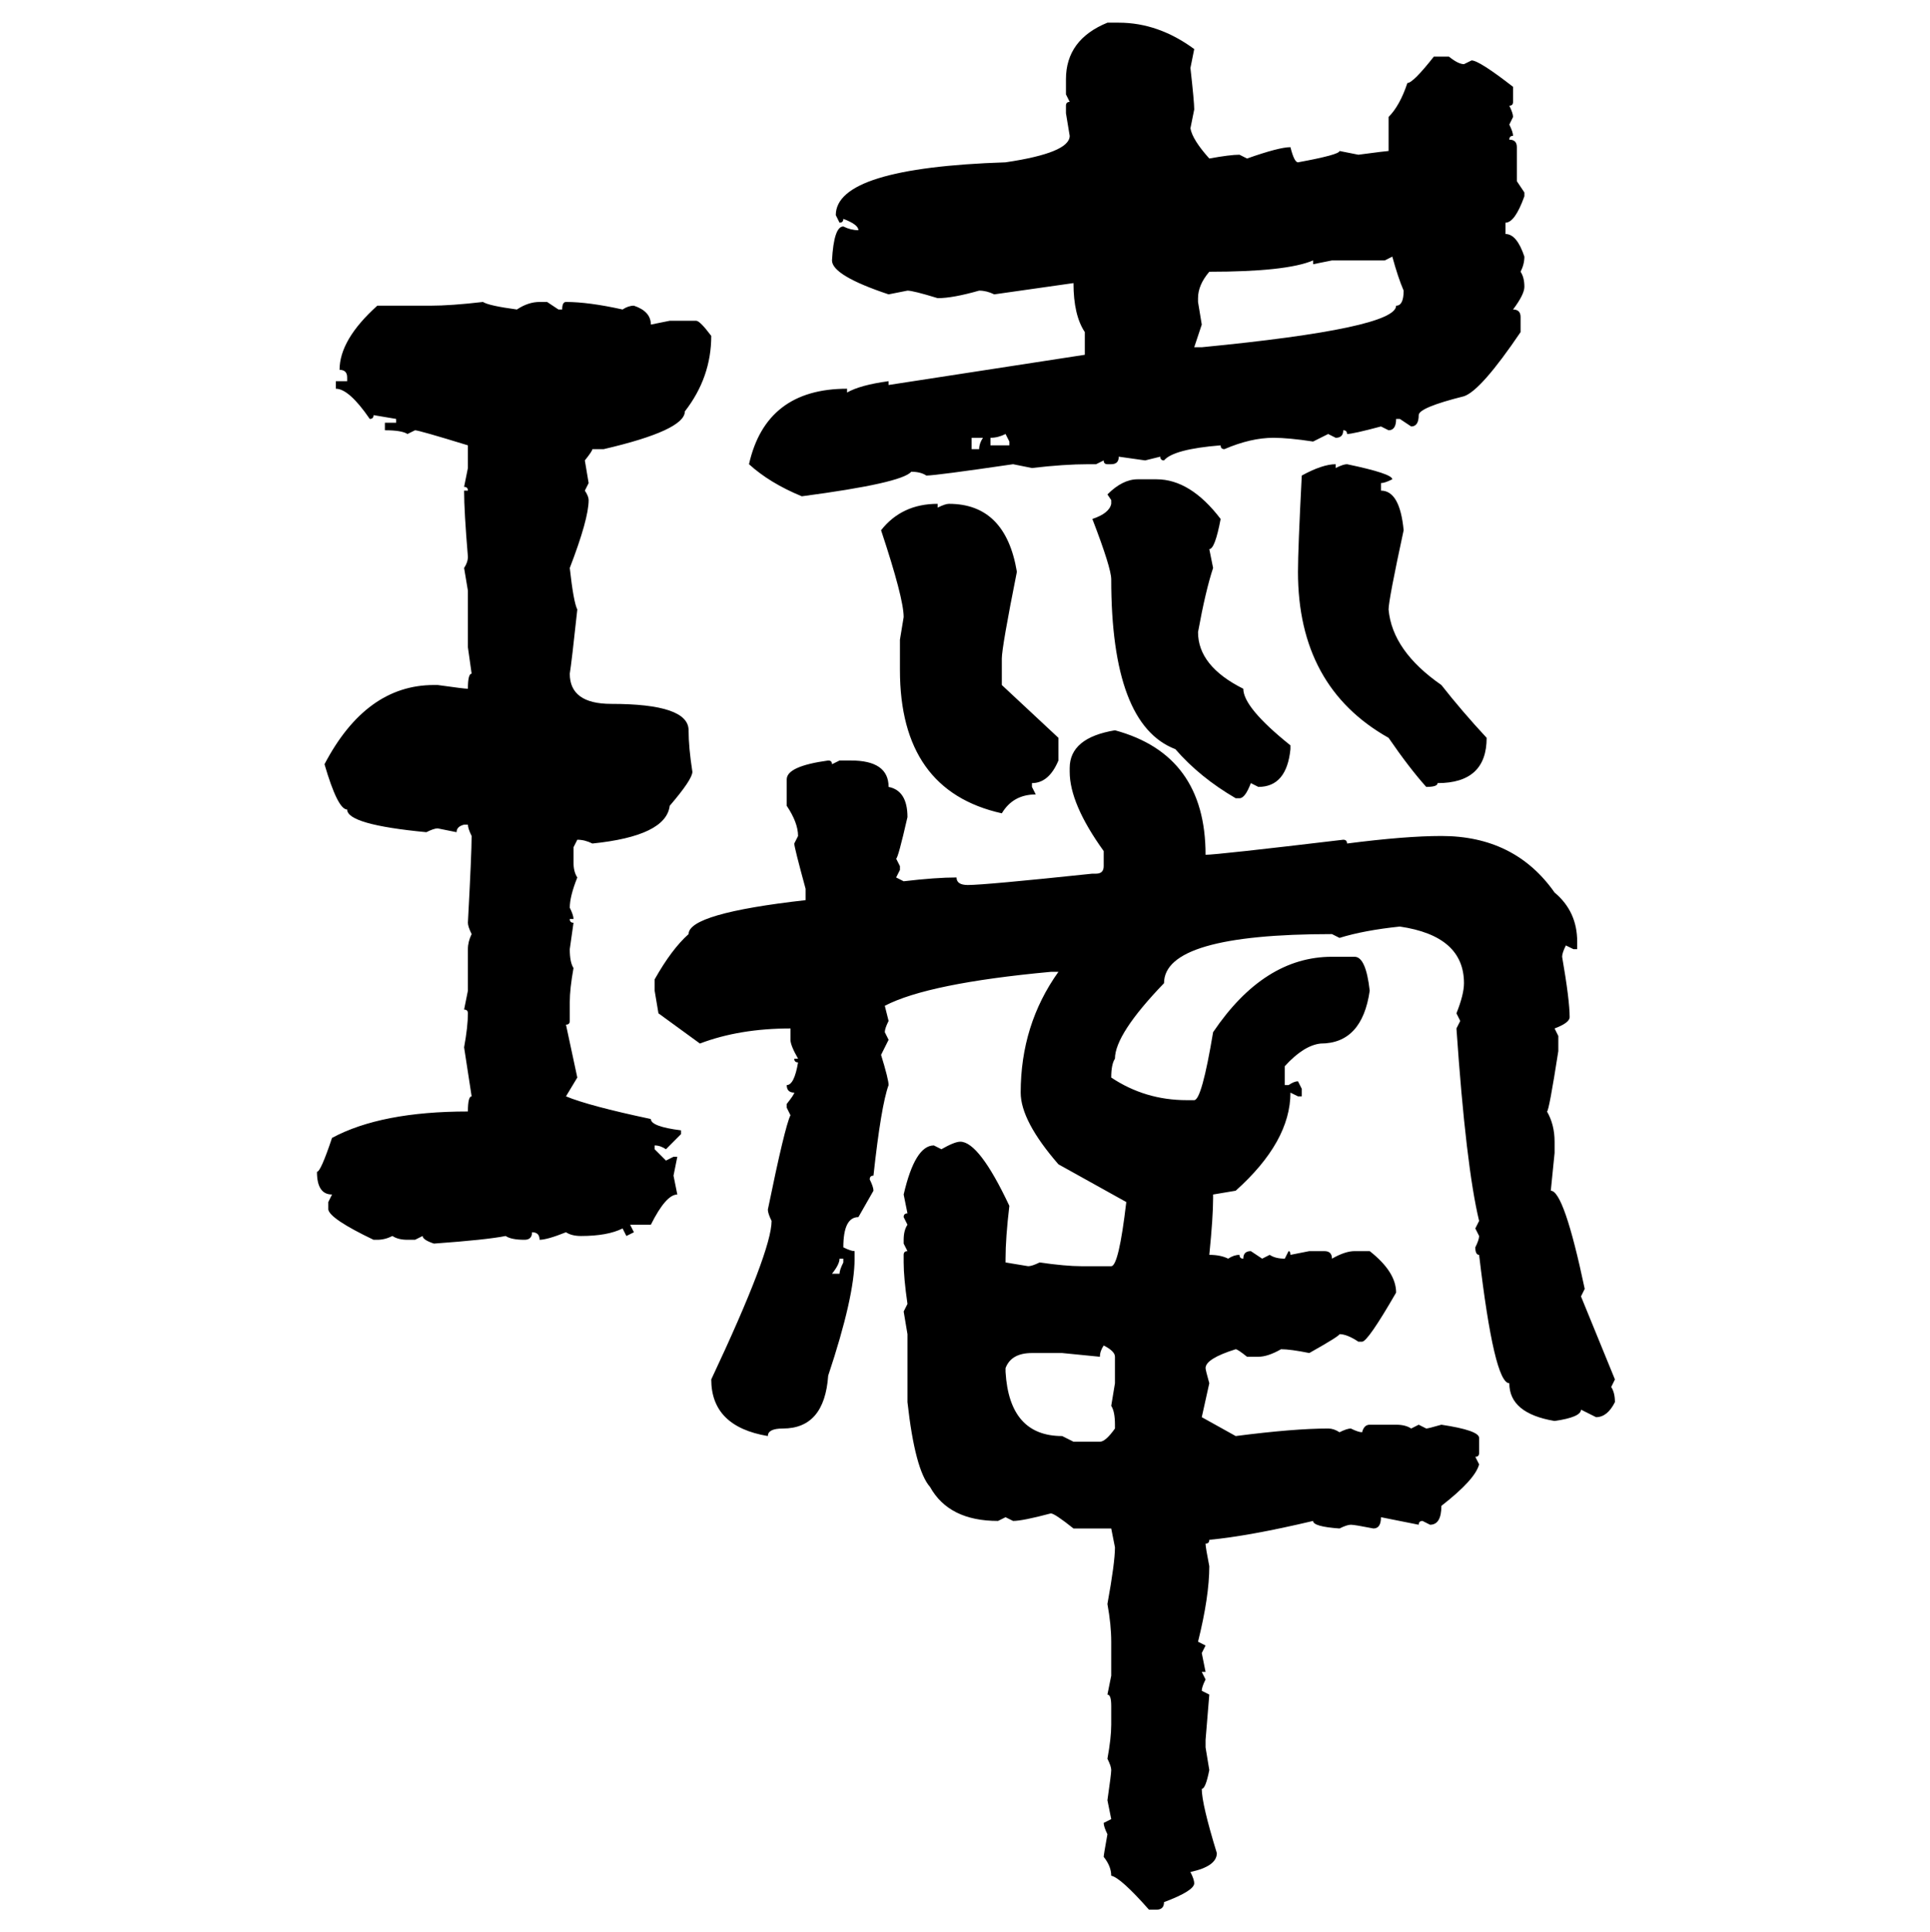 <svg xmlns="http://www.w3.org/2000/svg" xmlns:xlink="http://www.w3.org/1999/xlink" width="299.707" height="300"><path d="M171.97 3.52L171.97 3.52L173.73 3.52Q179.88 3.52 185.45 7.62L185.45 7.62L184.86 10.55Q185.45 15.82 185.45 16.99L185.45 16.99L184.86 19.92Q185.16 21.68 187.79 24.61L187.79 24.61Q191.02 24.02 192.48 24.02L192.48 24.02L193.65 24.61Q198.63 22.85 200.39 22.85L200.39 22.85Q200.98 25.20 201.56 25.20L201.56 25.20Q208.01 24.02 208.01 23.44L208.01 23.44L210.94 24.02Q215.33 23.44 215.63 23.44L215.63 23.44L215.63 18.16Q217.38 16.41 218.55 12.89L218.55 12.89Q219.43 12.89 222.66 8.79L222.66 8.79L225 8.79Q226.46 9.96 227.34 9.96L227.34 9.96L228.52 9.38Q229.69 9.38 234.96 13.48L234.96 13.48L234.96 15.82Q234.96 16.41 234.38 16.41L234.38 16.41Q234.96 17.58 234.96 18.16L234.96 18.16L234.38 19.34Q234.96 20.51 234.96 21.09L234.96 21.09Q234.38 21.09 234.38 21.68L234.38 21.68Q235.55 21.68 235.55 22.85L235.55 22.85L235.55 28.13L236.72 29.88L236.72 30.47Q235.25 34.57 233.79 34.57L233.79 34.57L233.79 36.33Q235.55 36.33 236.72 39.84L236.72 39.84Q236.72 41.02 236.13 42.19L236.13 42.19Q236.72 43.07 236.72 44.53L236.72 44.53Q236.72 45.70 234.96 48.05L234.96 48.05Q236.13 48.05 236.13 49.22L236.13 49.22L236.13 51.56Q229.98 60.64 227.34 61.52L227.34 61.52Q220.31 63.28 220.31 64.45L220.31 64.45Q220.31 66.21 219.14 66.21L219.14 66.21L217.38 65.04L216.80 65.04Q216.80 66.80 215.63 66.80L215.63 66.80L214.45 66.21Q210.06 67.38 209.18 67.38L209.18 67.38Q209.18 66.80 208.59 66.80L208.59 66.80Q208.59 67.97 207.42 67.97L207.42 67.97L206.25 67.38L203.91 68.55Q200.10 67.97 197.75 67.97L197.75 67.97Q194.24 67.97 190.14 69.73L190.14 69.73Q189.55 69.73 189.55 69.14L189.55 69.14Q182.23 69.73 180.76 71.48L180.76 71.48Q180.18 71.48 180.18 70.90L180.18 70.90L177.83 71.48L173.73 70.90Q173.73 72.07 172.56 72.07L172.56 72.07L171.97 72.07Q171.39 72.07 171.39 71.48L171.39 71.48L170.21 72.07L169.04 72.07Q165.23 72.07 160.25 72.66L160.25 72.66L157.32 72.07Q145.31 73.83 143.85 73.83L143.85 73.83Q142.97 73.24 141.50 73.24L141.50 73.24Q140.04 75 124.51 77.05L124.51 77.05Q119.53 75 116.31 72.07L116.31 72.07Q118.95 60.35 131.54 60.35L131.54 60.35L131.54 60.94Q133.59 59.77 137.99 59.18L137.99 59.18L137.99 59.77L168.46 55.08L168.46 51.56Q166.70 48.93 166.70 43.95L166.70 43.95L154.39 45.70Q153.22 45.12 152.05 45.12L152.05 45.12Q147.95 46.29 145.61 46.29L145.61 46.29Q141.80 45.12 140.92 45.12L140.92 45.12L137.99 45.70Q129.20 42.77 129.20 40.43L129.20 40.43Q129.49 35.16 130.96 35.16L130.96 35.16Q132.13 35.74 133.30 35.74L133.30 35.74Q133.30 34.86 130.96 33.98L130.96 33.98Q130.96 34.57 130.37 34.57L130.37 34.57L129.79 33.40Q129.79 26.07 156.15 25.20L156.15 25.20Q166.11 23.73 166.11 21.09L166.11 21.09L165.53 17.58L165.53 16.41Q165.53 15.82 166.11 15.82L166.11 15.82L165.53 14.65L165.53 12.30Q165.53 6.15 171.97 3.52ZM216.21 39.84L215.04 40.43L206.84 40.43L203.91 41.02L203.91 40.43Q199.80 42.19 187.79 42.19L187.79 42.19Q186.04 44.24 186.04 46.29L186.04 46.29L186.04 46.88L186.62 50.39L185.45 53.91L186.62 53.91Q216.80 50.98 216.80 47.46L216.80 47.46Q217.97 47.46 217.97 45.12L217.97 45.12Q217.09 43.07 216.21 39.84L216.21 39.84ZM75 46.88L75 46.88Q75.88 47.46 80.27 48.05L80.27 48.05Q82.03 46.88 83.79 46.88L83.79 46.88L84.96 46.88L86.72 48.05L87.30 48.05Q87.30 46.88 87.89 46.88L87.89 46.88Q91.41 46.88 96.68 48.05L96.68 48.05Q97.56 47.46 98.44 47.46L98.44 47.46Q101.07 48.34 101.07 50.39L101.07 50.39L104.00 49.80L108.11 49.80Q108.69 49.80 110.45 52.15L110.45 52.15Q110.45 58.59 106.35 63.87L106.35 63.87Q106.35 66.80 93.75 69.73L93.75 69.73L91.99 69.73Q91.99 70.02 90.82 71.48L90.82 71.48L91.41 75L90.82 76.17Q91.41 77.05 91.41 77.64L91.41 77.64Q91.41 80.57 88.48 88.18L88.48 88.18Q89.06 93.46 89.65 94.63L89.65 94.63Q88.77 102.83 88.48 104.59L88.48 104.59Q88.48 109.28 94.92 109.28L94.92 109.28Q106.93 109.28 106.93 113.38L106.93 113.38Q106.93 116.02 107.52 119.82L107.52 119.82Q107.52 121.00 104.00 125.10L104.00 125.10Q103.42 129.79 91.99 130.96L91.99 130.96Q90.82 130.37 89.65 130.37L89.65 130.37L89.06 131.54L89.06 133.89Q89.06 135.35 89.65 136.23L89.65 136.23Q88.48 139.16 88.48 140.92L88.48 140.92Q89.06 142.09 89.06 142.68L89.06 142.68L88.48 142.68Q88.48 143.26 89.06 143.26L89.06 143.26L88.48 147.36Q88.48 149.41 89.06 150.29L89.06 150.29Q88.48 153.52 88.48 155.57L88.48 155.57L88.48 158.50Q88.48 159.08 87.89 159.08L87.89 159.08L89.65 167.29L87.89 170.21Q91.41 171.68 101.07 173.73L101.07 173.73Q101.07 174.90 105.76 175.49L105.76 175.49L105.76 176.07L103.42 178.42Q102.54 177.83 101.66 177.83L101.66 177.83L101.66 178.42L103.42 180.18L104.59 179.59L105.18 179.59L104.59 182.52L105.18 185.45Q103.42 185.45 101.07 190.14L101.07 190.14L97.85 190.14L98.44 191.31L97.27 191.89L96.68 190.72Q94.34 191.89 90.23 191.89L90.23 191.89Q88.77 191.89 87.89 191.31L87.89 191.31Q84.96 192.48 83.79 192.48L83.79 192.48Q83.79 191.31 82.62 191.31L82.62 191.31Q82.62 192.48 81.45 192.48L81.45 192.48Q79.39 192.48 78.52 191.89L78.52 191.89Q75.59 192.48 67.38 193.07L67.38 193.07Q65.63 192.48 65.63 191.89L65.63 191.89L64.45 192.48L63.28 192.48Q61.82 192.48 60.94 191.89L60.94 191.89Q59.77 192.48 58.59 192.48L58.59 192.48L58.01 192.48Q51.27 189.26 50.98 187.79L50.98 187.79L50.98 186.62L51.56 185.45Q49.22 185.45 49.22 181.93L49.22 181.93Q49.80 181.93 51.56 176.66L51.56 176.66Q59.18 172.56 72.66 172.56L72.66 172.56Q72.66 170.21 73.24 170.21L73.24 170.21L72.07 162.60Q72.66 159.38 72.66 157.32L72.66 157.32Q72.66 156.74 72.07 156.74L72.07 156.74L72.66 153.81L72.66 147.36Q72.66 146.19 73.24 145.02L73.24 145.02Q72.66 143.85 72.66 143.26L72.66 143.26Q73.24 132.42 73.24 129.79L73.24 129.79Q72.66 128.61 72.66 128.03L72.66 128.03L72.07 128.03Q70.90 128.32 70.90 129.20L70.90 129.20L67.97 128.61Q67.38 128.61 66.21 129.20L66.21 129.20Q53.91 128.03 53.91 125.68L53.91 125.68Q52.44 125.68 50.39 118.65L50.39 118.65Q56.84 106.35 67.38 106.35L67.38 106.35L67.97 106.35Q72.07 106.93 72.66 106.93L72.66 106.93Q72.66 104.59 73.24 104.59L73.24 104.59L72.66 100.49L72.66 91.70L72.07 88.18Q72.66 87.30 72.66 86.43L72.66 86.43Q72.07 79.39 72.07 76.17L72.07 76.17L72.66 76.17Q72.66 75.59 72.07 75.59L72.07 75.59L72.66 72.66L72.66 69.14Q65.04 66.80 64.45 66.80L64.45 66.80L63.28 67.38Q62.40 66.80 59.77 66.80L59.77 66.80L59.77 65.63L61.52 65.63L61.52 65.04L58.01 64.45Q58.01 65.04 57.42 65.04L57.42 65.04Q54.20 60.35 52.15 60.35L52.15 60.35L52.15 59.18L53.91 59.18L53.91 58.59Q53.91 57.42 52.73 57.42L52.73 57.42Q52.73 52.73 58.59 47.46L58.59 47.46L66.80 47.46Q70.02 47.46 75 46.88ZM153.81 67.97L153.81 67.97L153.81 69.14L156.74 69.14L156.74 68.55L156.15 67.38Q154.98 67.97 153.81 67.97ZM152.64 67.97L150.88 67.97L150.88 69.73L152.05 69.73Q152.05 68.85 152.64 67.97L152.64 67.97ZM207.42 72.07L207.42 72.07L207.42 72.66Q208.59 72.07 209.18 72.07L209.18 72.07Q216.21 73.54 216.21 74.41L216.21 74.41Q215.04 75 214.45 75L214.45 75L214.45 76.17Q217.38 76.17 217.97 82.32L217.97 82.32Q215.63 93.16 215.63 94.63L215.63 94.63Q216.21 101.07 223.83 106.35L223.83 106.35Q227.05 110.45 230.86 114.55L230.86 114.55Q230.86 121.58 223.24 121.58L223.24 121.58Q223.24 122.17 221.48 122.17L221.48 122.17Q218.85 119.24 215.63 114.55L215.63 114.55Q201.56 106.64 201.56 88.77L201.56 88.77Q201.56 85.25 202.15 73.83L202.15 73.83Q205.37 72.07 207.42 72.07ZM176.66 74.41L176.66 74.41L179.59 74.41Q184.86 74.41 189.55 80.57L189.55 80.57Q188.67 85.25 187.79 85.25L187.79 85.25L188.38 88.18Q187.21 91.70 186.04 98.14L186.04 98.14Q186.04 103.42 193.07 106.93L193.07 106.93Q193.07 109.86 200.39 115.72L200.39 115.72L200.39 116.31Q199.80 122.17 195.41 122.17L195.41 122.17L194.24 121.58Q193.36 123.93 192.48 123.93L192.48 123.93L191.89 123.93Q186.33 120.70 182.52 116.31L182.52 116.31Q172.56 112.50 172.56 89.94L172.56 89.94Q172.56 88.18 169.63 80.57L169.63 80.57Q172.27 79.69 172.56 78.22L172.56 78.22L172.56 77.64L171.97 76.76Q174.32 74.41 176.66 74.41ZM145.61 78.22L145.61 78.22L145.61 78.81Q146.78 78.22 147.36 78.22L147.36 78.22Q156.15 78.22 157.91 88.77L157.91 88.77Q155.57 100.49 155.57 102.25L155.57 102.25L155.57 106.35L164.36 114.55L164.36 118.07Q162.89 121.58 160.25 121.58L160.25 121.58L160.25 122.17L160.84 123.34Q157.32 123.34 155.57 126.27L155.57 126.27Q139.75 122.75 139.75 104.00L139.75 104.00L139.75 99.32L140.33 95.80Q140.33 92.87 136.82 82.32L136.82 82.32Q140.04 78.22 145.61 78.22ZM173.14 113.38L173.14 113.38Q187.21 117.19 187.21 132.71L187.21 132.71Q188.96 132.71 208.59 130.37L208.59 130.37Q209.18 130.37 209.18 130.96L209.18 130.96Q218.26 129.79 223.83 129.79L223.83 129.79Q235.25 129.79 241.41 138.57L241.41 138.57Q244.92 141.50 244.92 146.19L244.92 146.19L244.92 147.36L244.34 147.36L243.16 146.78Q242.58 147.95 242.58 148.54L242.58 148.54Q243.75 155.27 243.75 157.91L243.75 157.91Q243.75 158.79 241.41 159.67L241.41 159.67L241.99 160.84L241.99 163.18Q240.53 172.56 240.23 172.56L240.23 172.56Q241.41 174.61 241.41 177.25L241.41 177.25L241.41 179.00L240.82 184.86Q242.87 184.86 246.09 200.10L246.09 200.10L245.51 201.27L250.78 214.16L250.20 215.33Q250.78 216.21 250.78 217.68L250.78 217.68Q249.61 220.02 247.85 220.02L247.85 220.02L245.51 218.85Q245.51 220.02 241.41 220.61L241.41 220.61Q234.38 219.43 234.38 214.75L234.38 214.75Q232.03 214.75 229.69 194.82L229.69 194.82Q229.10 194.82 229.10 193.65L229.10 193.65Q229.69 192.48 229.69 191.89L229.69 191.89L229.10 190.72L229.69 189.55Q227.64 181.05 226.17 159.67L226.17 159.67L226.76 158.50L226.17 157.32Q227.34 154.39 227.34 152.64L227.34 152.64Q227.34 145.31 217.38 143.85L217.38 143.85Q211.82 144.43 208.01 145.61L208.01 145.61L206.84 145.02Q180.76 145.02 180.76 152.64L180.76 152.64Q173.14 160.55 173.14 164.36L173.14 164.36Q172.56 165.23 172.56 167.29L172.56 167.29Q177.83 170.80 184.28 170.80L184.28 170.80L185.45 170.80Q186.62 170.80 188.38 160.25L188.38 160.25Q196.29 148.54 206.84 148.54L206.84 148.54L210.35 148.54Q212.11 148.54 212.70 153.81L212.70 153.81Q211.52 162.01 205.08 162.01L205.08 162.01Q202.44 162.30 199.51 165.53L199.51 165.53L199.51 168.46L200.10 168.46Q200.98 167.87 201.56 167.87L201.56 167.87L202.15 169.04L202.15 170.21L201.56 170.21L200.39 169.63Q200.39 177.25 191.89 184.86L191.89 184.86L188.38 185.45L188.38 186.04Q188.38 188.96 187.79 194.82L187.79 194.82Q189.55 194.82 190.72 195.41L190.72 195.41Q191.60 194.82 192.48 194.82L192.48 194.82Q192.48 195.41 193.07 195.41L193.07 195.41Q193.07 194.24 194.24 194.24L194.24 194.24L196.00 195.41L197.17 194.82Q198.05 195.41 199.51 195.41L199.51 195.41L200.10 194.24Q200.39 194.24 200.39 194.82L200.39 194.82L203.32 194.24L205.66 194.24Q206.84 194.24 206.84 195.41L206.84 195.41Q208.89 194.24 210.35 194.24L210.35 194.24L212.70 194.24Q216.80 197.46 216.80 200.68L216.80 200.68Q212.40 208.30 211.52 208.30L211.52 208.30L210.94 208.30Q209.18 207.13 208.01 207.13L208.01 207.13Q208.01 207.42 203.32 210.06L203.32 210.06Q200.39 209.47 198.93 209.47L198.93 209.47Q196.88 210.64 195.41 210.64L195.41 210.64L193.65 210.64Q192.19 209.47 191.89 209.47L191.89 209.47Q187.21 210.94 187.21 212.40L187.21 212.40Q187.21 212.70 187.79 214.75L187.79 214.75L186.62 220.02L191.89 222.95Q200.98 221.78 206.25 221.78L206.25 221.78Q207.13 221.78 208.01 222.36L208.01 222.36Q209.18 221.78 209.77 221.78L209.77 221.78Q210.94 222.36 211.52 222.36L211.52 222.36Q211.82 221.19 212.70 221.19L212.70 221.19L216.80 221.19Q218.26 221.19 219.14 221.78L219.14 221.78L220.31 221.19L221.48 221.78Q221.78 221.78 223.83 221.19L223.83 221.19Q229.69 222.07 229.69 223.24L229.69 223.24L229.69 225.59Q229.69 226.17 229.10 226.17L229.10 226.17L229.69 227.34Q229.10 229.69 223.83 233.79L223.83 233.79Q223.83 236.72 222.07 236.72L222.07 236.72L220.90 236.13Q220.31 236.13 220.31 236.72L220.31 236.72L214.45 235.55Q214.45 237.30 213.28 237.30L213.28 237.30Q210.35 236.72 209.77 236.72L209.77 236.72Q209.18 236.72 208.01 237.30L208.01 237.30Q203.91 237.01 203.91 236.13L203.91 236.13Q193.95 238.48 187.79 239.06L187.79 239.06Q187.79 239.65 187.21 239.65L187.21 239.65Q187.21 240.23 187.79 243.16L187.79 243.16Q187.79 247.85 186.04 254.88L186.04 254.88L187.21 255.47L186.62 256.64L187.21 259.57L186.62 259.57L187.21 260.74Q186.62 261.91 186.62 262.50L186.62 262.50L187.79 263.09L187.21 270.12L187.21 271.29L187.79 274.80Q187.21 277.73 186.62 277.73L186.62 277.73Q186.62 280.08 188.96 287.70L188.96 287.70Q188.96 289.75 184.86 290.63L184.86 290.63Q185.45 291.80 185.45 292.38L185.45 292.38Q185.45 293.55 180.76 295.31L180.76 295.31Q180.76 296.48 179.59 296.48L179.59 296.48L178.42 296.48Q174.02 291.50 172.56 291.21L172.56 291.21Q172.56 289.75 171.39 288.28L171.39 288.28Q171.39 287.99 171.97 284.77L171.97 284.77Q171.39 283.59 171.39 283.01L171.39 283.01L172.56 282.42L171.97 279.49Q172.56 275.39 172.56 274.80L172.56 274.80Q172.56 274.22 171.97 273.05L171.97 273.05Q172.56 269.82 172.56 267.77L172.56 267.77L172.56 264.84Q172.56 263.09 171.97 263.09L171.97 263.09L172.56 260.16L172.56 254.88Q172.56 252.25 171.97 249.02L171.97 249.02Q173.14 242.58 173.14 240.23L173.14 240.23L172.56 237.30L166.70 237.30Q163.77 234.96 163.18 234.96L163.18 234.96Q158.79 236.13 157.32 236.13L157.32 236.13L156.15 235.55L154.98 236.13Q147.36 236.13 144.43 230.86L144.43 230.86Q142.09 228.22 140.92 217.68L140.92 217.68L140.92 207.13L140.33 203.61L140.92 202.44Q140.33 198.34 140.33 196.00L140.33 196.00L140.33 194.82Q140.33 194.24 140.92 194.24L140.92 194.24L140.33 193.07L140.33 192.48Q140.33 191.02 140.92 190.14L140.92 190.14L140.33 188.96Q140.33 188.38 140.92 188.38L140.92 188.38L140.33 185.45Q142.09 177.83 145.02 177.83L145.02 177.83L146.19 178.42Q148.24 177.25 149.12 177.25L149.12 177.25Q152.05 177.25 156.74 187.21L156.74 187.21Q156.15 192.19 156.15 195.41L156.15 195.41L156.15 196.00L159.67 196.58Q160.25 196.58 161.43 196.00L161.43 196.00Q165.53 196.58 167.87 196.58L167.87 196.58L172.56 196.58Q173.73 196.58 174.90 186.62L174.90 186.62L164.36 180.76Q158.50 174.02 158.50 169.63L158.50 169.63Q158.50 159.08 164.36 150.88L164.36 150.88L163.18 150.88Q144.14 152.64 137.40 156.15L137.40 156.15L137.99 158.50Q137.40 159.67 137.40 160.25L137.40 160.25L137.99 161.43L136.82 163.77Q137.99 167.58 137.99 168.46L137.99 168.46Q136.82 171.68 135.64 182.52L135.64 182.52Q135.06 182.52 135.06 183.11L135.06 183.11Q135.64 184.28 135.64 184.86L135.64 184.86L133.30 188.96Q130.96 188.96 130.96 193.65L130.96 193.65Q132.13 194.24 132.71 194.24L132.71 194.24L132.71 195.41Q132.71 201.27 128.61 213.57L128.61 213.57Q128.03 221.78 121.58 221.78L121.58 221.78Q119.24 221.78 119.24 222.95L119.24 222.95Q110.45 221.48 110.45 214.16L110.45 214.16Q119.82 194.24 119.82 189.55L119.82 189.55Q119.24 188.38 119.24 187.79L119.24 187.79Q121.88 174.90 122.75 173.14L122.75 173.14L122.17 171.97L122.17 171.39Q123.34 169.92 123.34 169.63L123.34 169.63Q122.17 169.63 122.17 168.46L122.17 168.46Q123.34 168.46 123.93 164.94L123.93 164.94Q123.34 164.94 123.34 164.36L123.34 164.36L123.93 164.36Q122.75 162.30 122.75 161.43L122.75 161.43L122.75 159.67Q114.84 159.67 108.69 162.01L108.69 162.01L102.25 157.32L101.66 153.81L101.66 152.05Q104.30 147.36 106.93 145.02L106.93 145.02Q106.93 141.80 125.10 139.75L125.10 139.75L125.10 137.99Q123.34 131.54 123.34 130.96L123.34 130.96L123.93 129.79Q123.93 127.73 122.17 125.10L122.17 125.10L122.17 121.00Q122.17 118.95 128.61 118.07L128.61 118.07Q129.20 118.07 129.20 118.65L129.20 118.65L130.37 118.07L132.13 118.07Q137.99 118.07 137.99 122.17L137.99 122.17Q140.92 122.75 140.92 126.86L140.92 126.86Q139.45 133.30 139.16 133.30L139.16 133.30L139.75 134.47L139.75 135.06L139.16 136.23L140.33 136.82Q145.31 136.23 148.54 136.23L148.54 136.23Q148.54 137.40 150.29 137.40L150.29 137.40Q152.93 137.40 169.63 135.64L169.63 135.64L170.21 135.64Q171.39 135.64 171.39 134.47L171.39 134.47L171.39 132.13Q166.11 124.80 166.11 119.82L166.11 119.82L166.11 119.24Q166.11 114.55 173.14 113.38ZM130.96 195.41L130.37 195.41Q130.37 196.29 129.20 197.75L129.20 197.75L130.37 197.75Q130.37 197.17 130.96 196.00L130.96 196.00L130.96 195.41ZM171.39 208.89L171.39 208.89Q170.80 209.77 170.80 210.64L170.80 210.64L164.94 210.06L160.25 210.06Q157.03 210.06 156.15 212.40L156.15 212.40L156.15 212.99Q156.74 222.95 164.94 222.95L164.94 222.95L166.70 223.83L170.80 223.83Q171.68 223.83 173.14 221.78L173.14 221.78L173.14 221.19Q173.14 219.14 172.56 218.26L172.56 218.26L173.14 214.75L173.14 210.64Q173.14 209.77 171.39 208.89Z"/></svg>